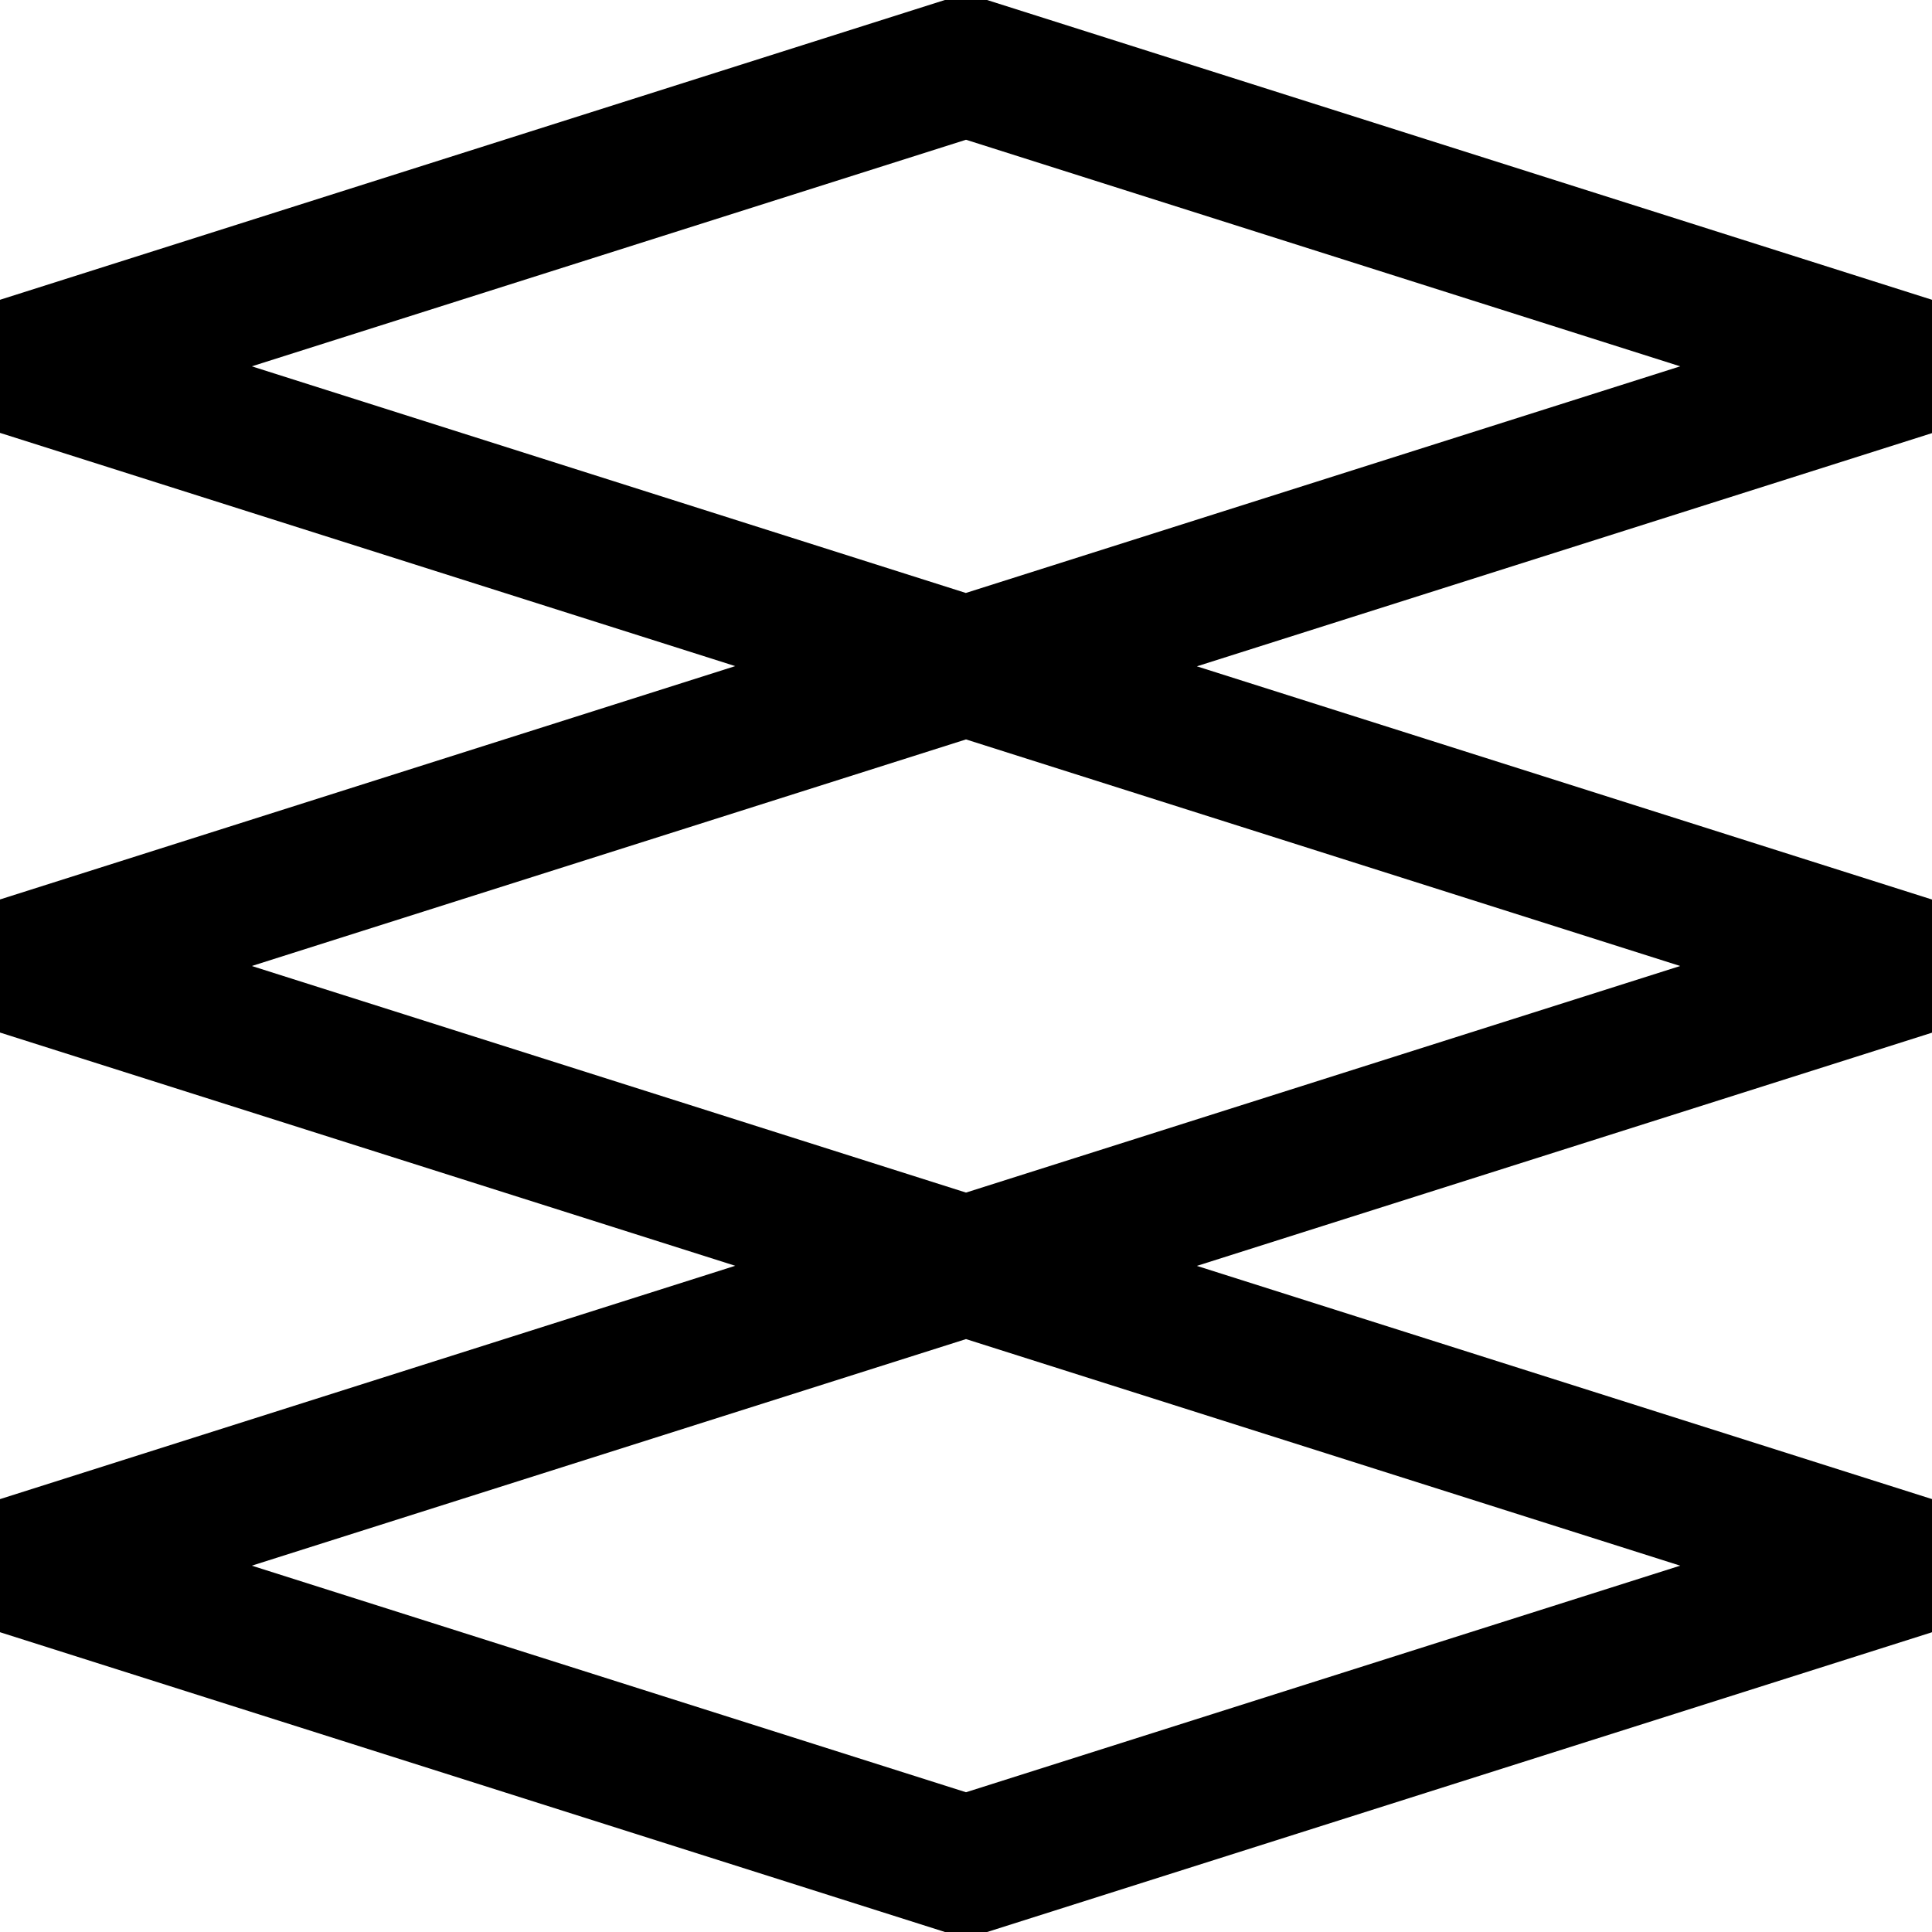 <?xml version="1.0" encoding="UTF-8"?><svg id="uuid-2b9cbd5c-a741-4292-b668-aeaa3916a09a" xmlns="http://www.w3.org/2000/svg" width="180" height="180" viewBox="0 0 180 180"><path d="M180,27.93L91.96,0h-3.93L0,27.93v12.4l68.5,21.73L0,83.8v12.4l68.5,21.73L0,139.67v12.4l88.04,27.93h3.93l88.04-27.93v-12.4l-68.5-21.73,68.5-21.73v-12.4l-68.5-21.73,68.5-21.73v-12.4ZM90,166.98l-66.54-21.11,66.54-21.11,66.54,21.11-66.54,21.11ZM90,111.11l-66.54-21.11,66.54-21.11,66.54,21.11-66.54,21.11ZM90,55.25L23.46,34.13,90,13.02l66.54,21.11-66.54,21.11Z"/></svg>